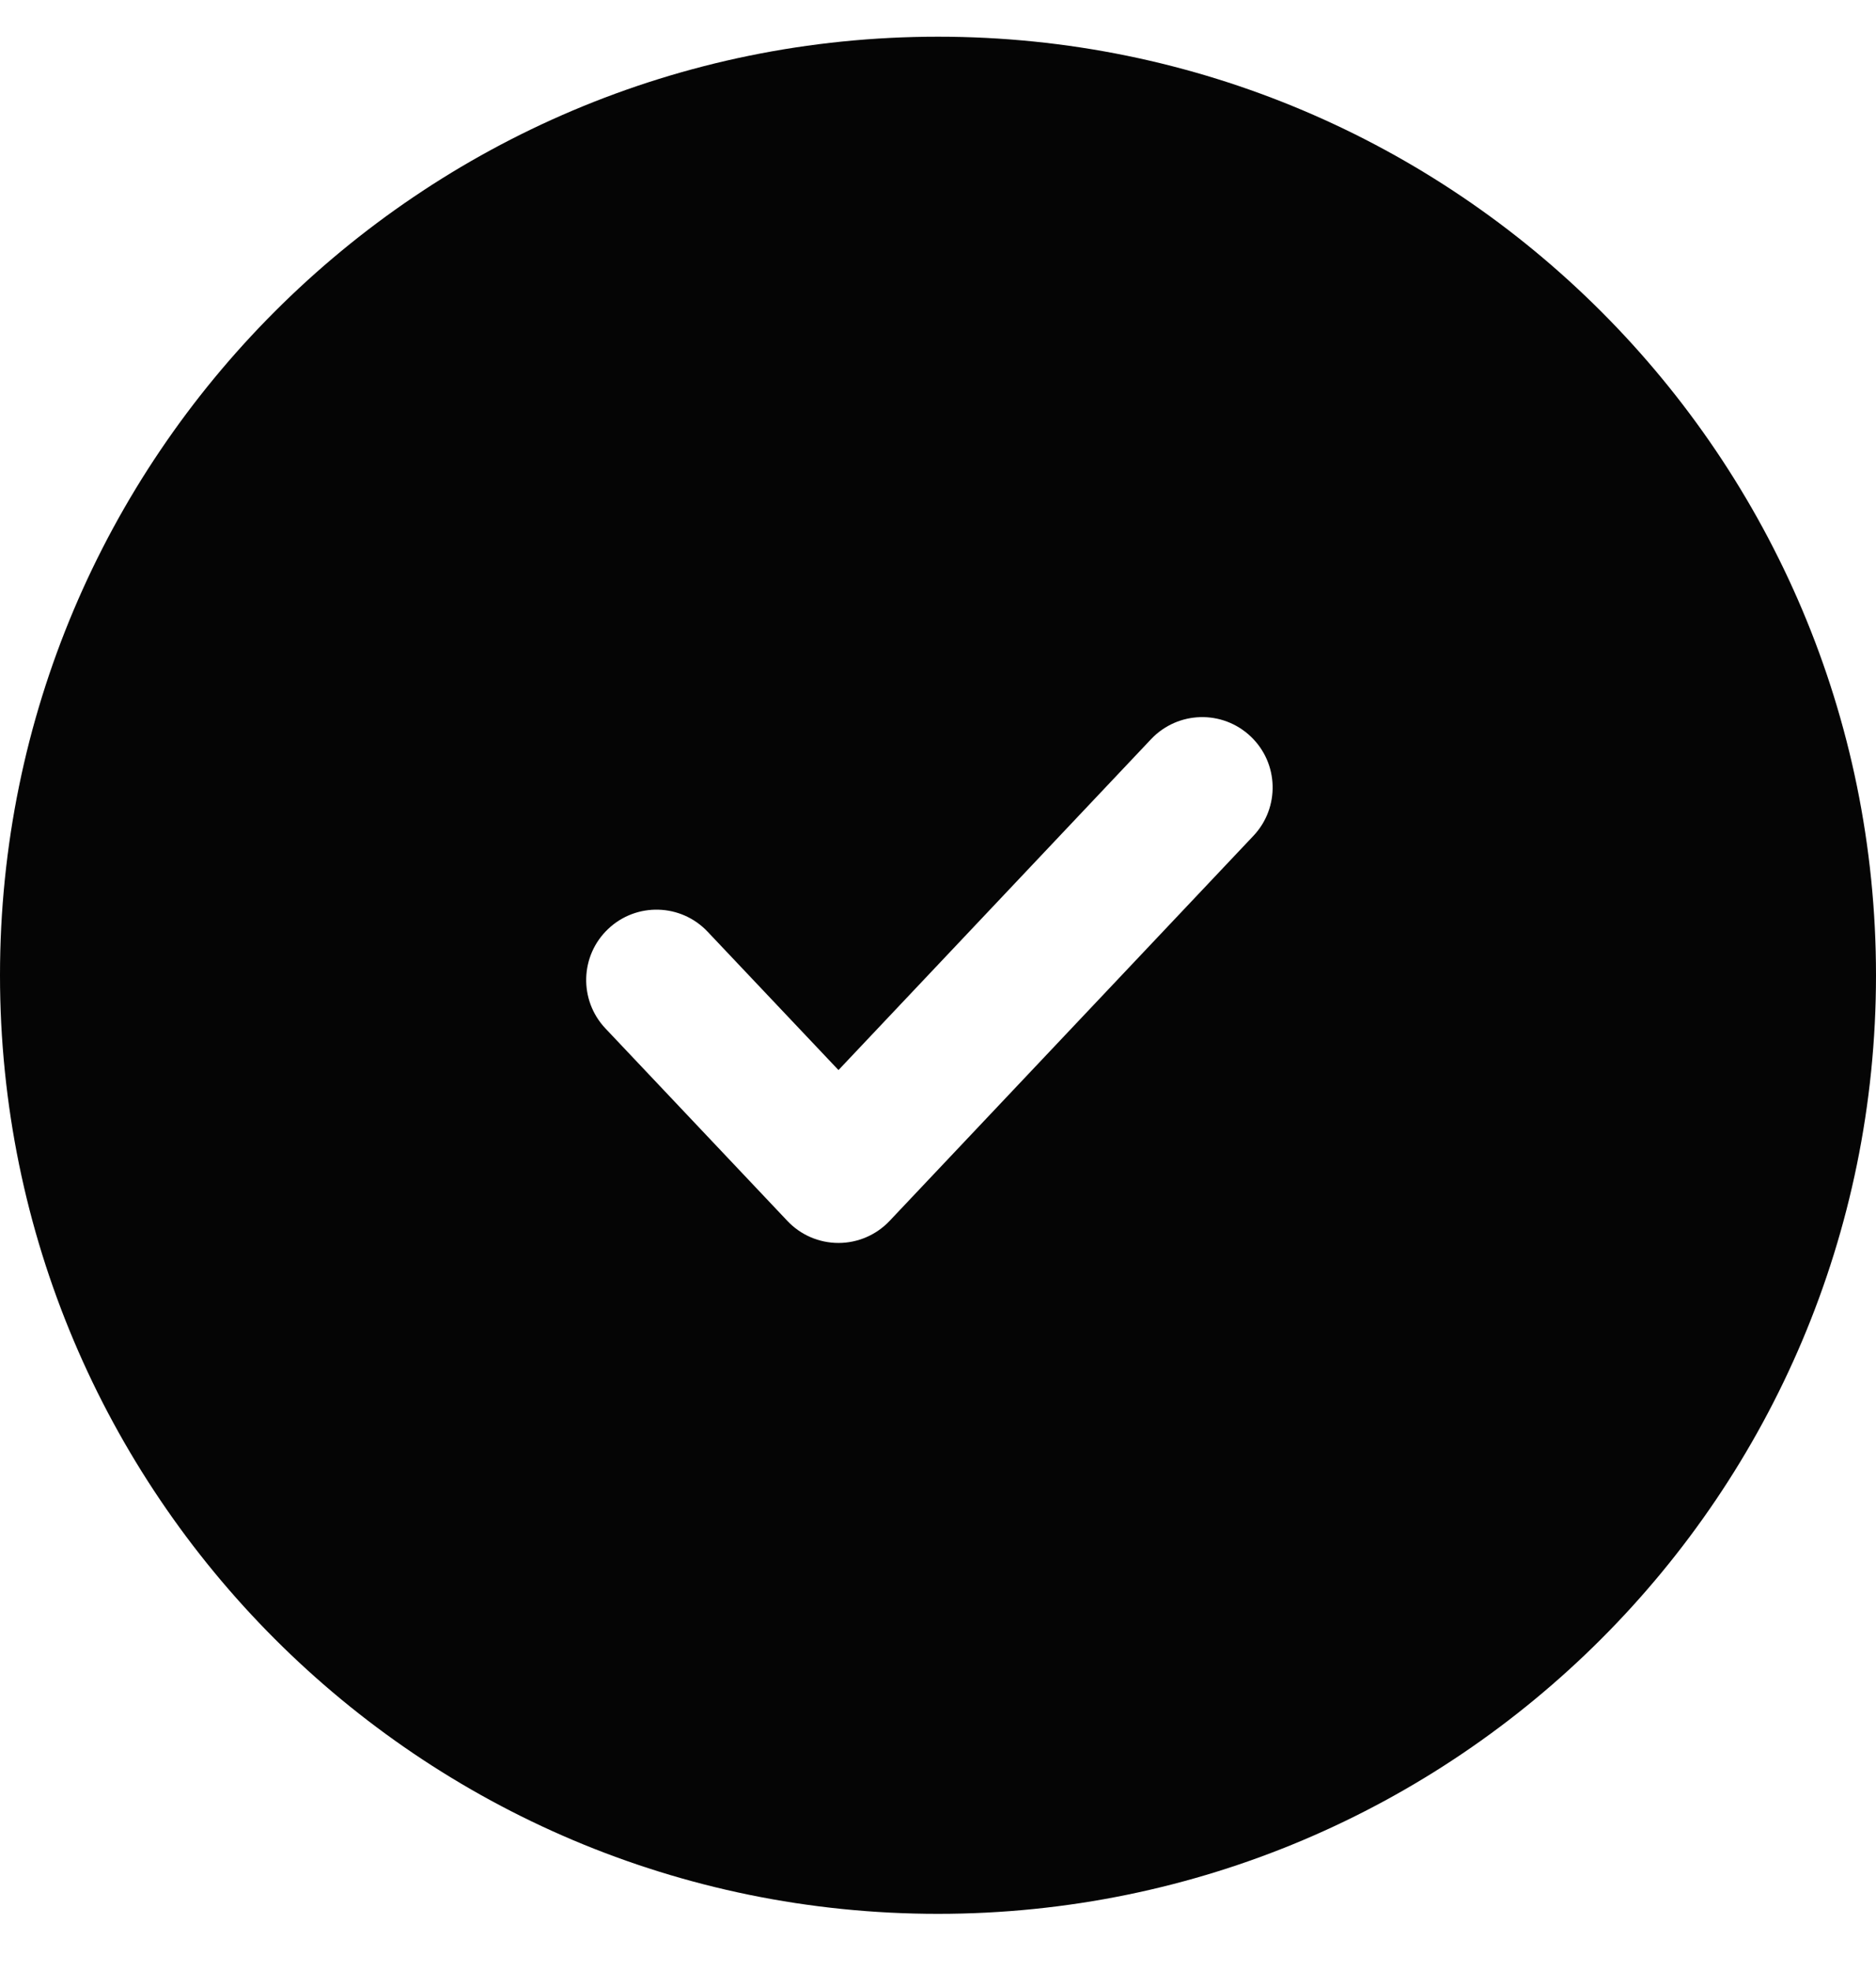 <svg width="20" height="21" viewBox="0 0 20 21" fill="none" xmlns="http://www.w3.org/2000/svg">
<g clip-path="url(#clip0_3758_31638)">
<g clip-path="url(#clip1_3758_31638)">
<path fill-rule="evenodd" clip-rule="evenodd" d="M10 20.391C15.523 20.391 20 15.913 20 10.391C20 4.868 15.523 0.391 10 0.391C4.477 0.391 0 4.868 0 10.391C0 15.913 4.477 20.391 10 20.391ZM13.362 8.906C13.647 8.605 13.634 8.13 13.333 7.846C13.032 7.561 12.557 7.574 12.272 7.875L8.939 11.401L7.544 9.927C7.26 9.626 6.785 9.612 6.484 9.897C6.183 10.181 6.17 10.656 6.454 10.957L8.394 13.008C8.535 13.158 8.733 13.243 8.939 13.243C9.145 13.243 9.342 13.158 9.484 13.008L13.362 8.906Z" fill="#050505"/>
</g>
</g>
<defs>
<clipPath id="clip0_3758_31638">
<rect width="20" height="20" fill="white" transform="translate(0 0.391)"/>
</clipPath>
<clipPath id="clip1_3758_31638">
<rect width="20" height="20" fill="white" transform="translate(0 0.391)"/>
</clipPath>
</defs>
</svg>

